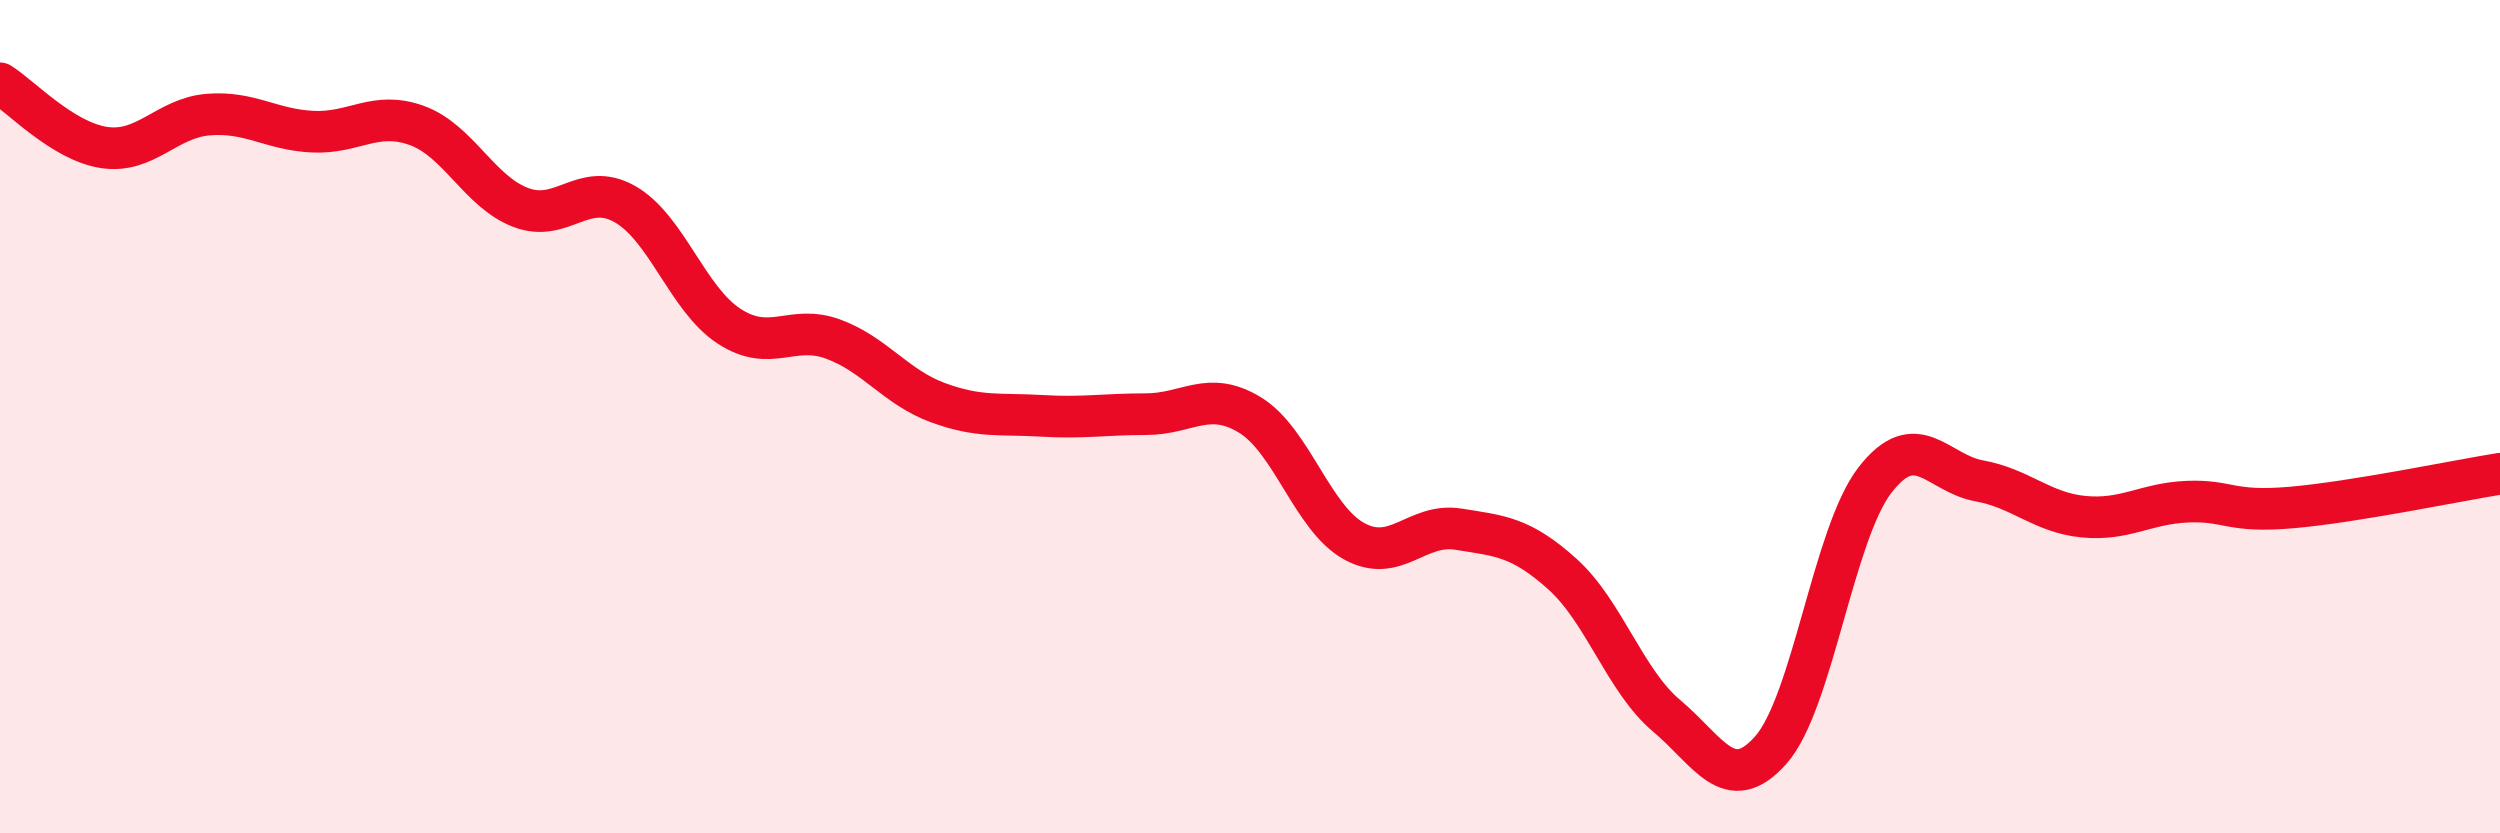
    <svg width="60" height="20" viewBox="0 0 60 20" xmlns="http://www.w3.org/2000/svg">
      <path
        d="M 0,2 C 0.5,2.31 1.5,3.39 2.5,3.54 C 3.5,3.69 4,2.83 5,2.75 C 6,2.67 6.5,3.11 7.5,3.16 C 8.5,3.21 9,2.65 10,3.01 C 11,3.37 11.5,4.6 12.5,4.98 C 13.5,5.36 14,4.33 15,4.9 C 16,5.47 16.5,7.18 17.5,7.83 C 18.5,8.48 19,7.77 20,8.14 C 21,8.51 21.5,9.29 22.5,9.66 C 23.5,10.03 24,9.92 25,9.98 C 26,10.04 26.5,9.94 27.5,9.94 C 28.5,9.94 29,9.35 30,9.96 C 31,10.57 31.5,12.44 32.5,12.99 C 33.5,13.54 34,12.54 35,12.7 C 36,12.86 36.5,12.88 37.5,13.78 C 38.5,14.68 39,16.34 40,17.18 C 41,18.02 41.5,19.13 42.5,18 C 43.5,16.87 44,12.81 45,11.52 C 46,10.23 46.5,11.36 47.5,11.54 C 48.5,11.72 49,12.3 50,12.4 C 51,12.5 51.5,12.08 52.5,12.04 C 53.5,12 53.5,12.31 55,12.18 C 56.5,12.05 59,11.53 60,11.37L60 20L0 20Z"
        fill="#EB0A25"
        opacity="0.1"
        stroke-linecap="round"
        stroke-linejoin="round"
      />
      <path
        d="M 0,2 C 0.5,2.31 1.5,3.39 2.5,3.54 C 3.5,3.69 4,2.83 5,2.75 C 6,2.67 6.5,3.11 7.5,3.16 C 8.5,3.21 9,2.65 10,3.01 C 11,3.37 11.5,4.6 12.5,4.98 C 13.5,5.36 14,4.33 15,4.9 C 16,5.47 16.5,7.18 17.5,7.83 C 18.5,8.48 19,7.77 20,8.14 C 21,8.51 21.5,9.29 22.5,9.66 C 23.5,10.03 24,9.92 25,9.98 C 26,10.04 26.5,9.94 27.5,9.94 C 28.5,9.94 29,9.35 30,9.96 C 31,10.57 31.5,12.44 32.5,12.99 C 33.5,13.54 34,12.54 35,12.7 C 36,12.86 36.5,12.88 37.5,13.78 C 38.5,14.68 39,16.34 40,17.18 C 41,18.02 41.5,19.13 42.5,18 C 43.5,16.87 44,12.81 45,11.52 C 46,10.23 46.5,11.36 47.5,11.54 C 48.5,11.72 49,12.3 50,12.4 C 51,12.5 51.5,12.08 52.5,12.04 C 53.5,12 53.5,12.31 55,12.18 C 56.5,12.05 59,11.53 60,11.37"
        stroke="#EB0A25"
        stroke-width="1"
        fill="none"
        stroke-linecap="round"
        stroke-linejoin="round"
      />
    </svg>
  